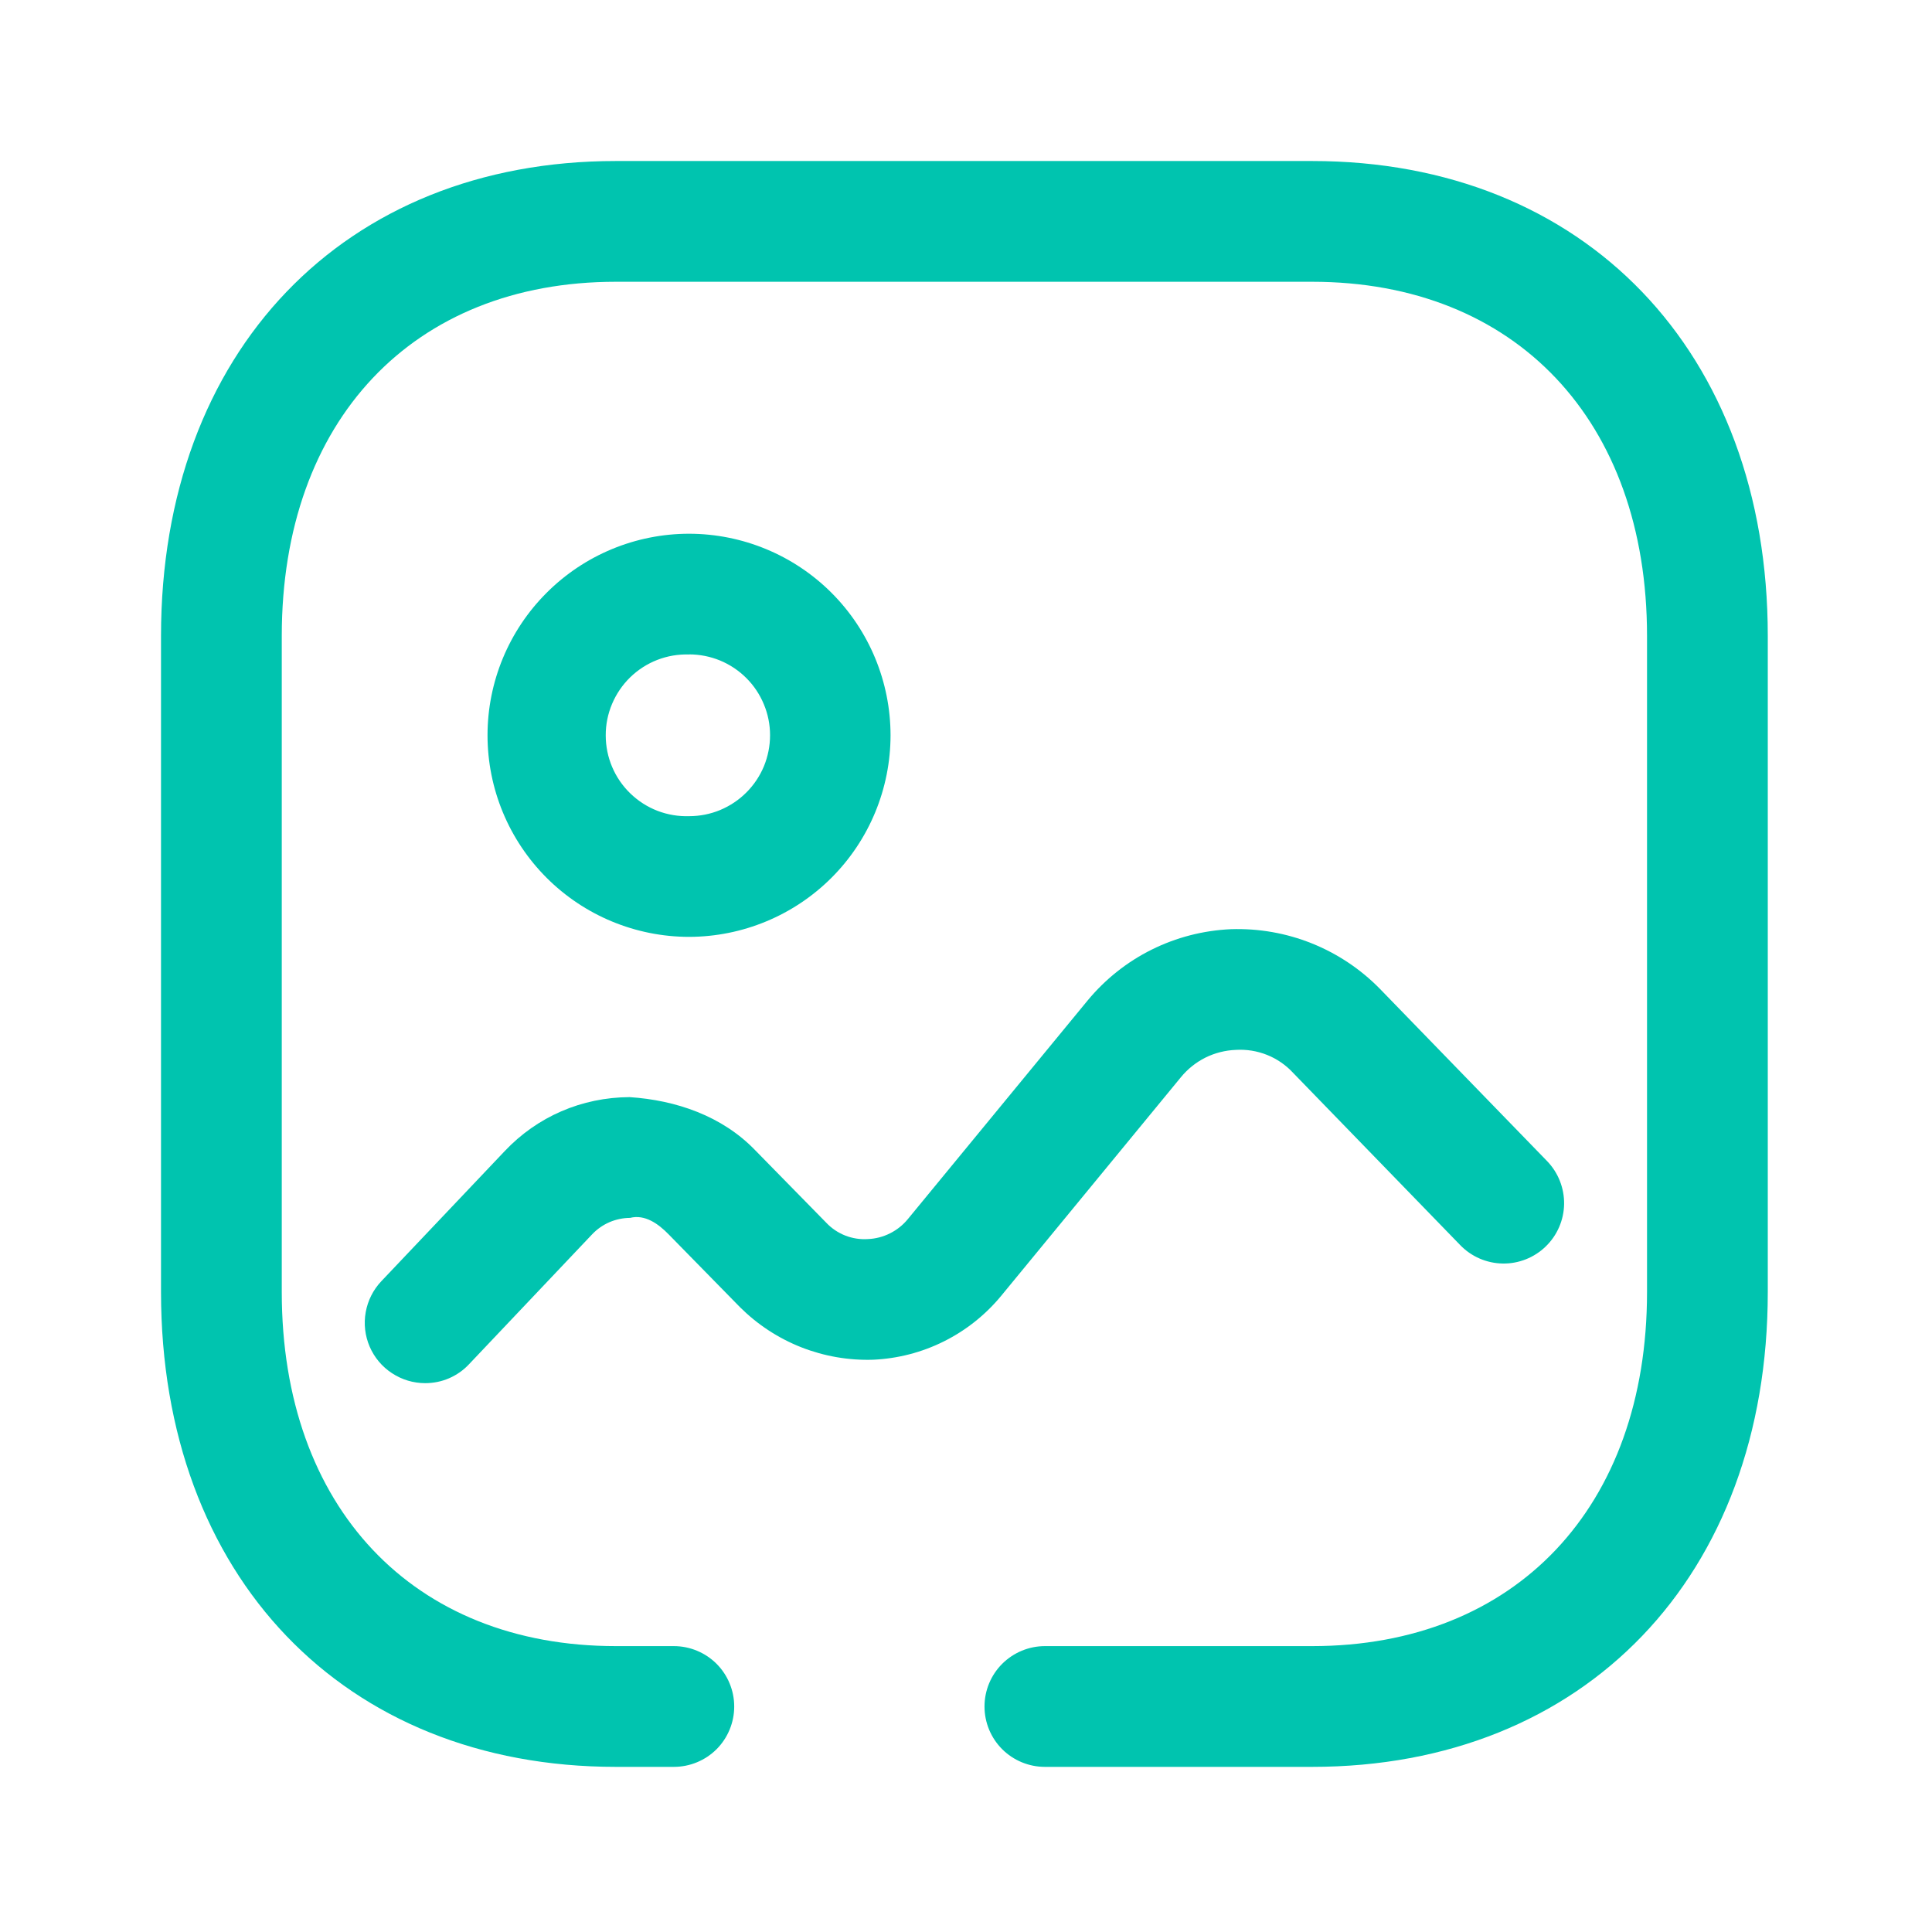 <svg width="38" height="38" viewBox="0 0 38 38" fill="none" xmlns="http://www.w3.org/2000/svg">
<path d="M25.808 34.752H20.552C20.237 34.752 19.935 34.627 19.712 34.405C19.489 34.182 19.364 33.88 19.364 33.565C19.364 33.25 19.489 32.948 19.712 32.725C19.935 32.503 20.237 32.377 20.552 32.377H25.808C29.809 32.377 32.395 29.643 32.395 25.413V12.507C32.395 8.274 29.809 5.542 25.808 5.542H12.113C8.121 5.542 5.542 8.274 5.542 12.507V25.413C5.542 29.643 8.121 32.377 12.113 32.377H13.254C13.569 32.377 13.871 32.503 14.094 32.725C14.316 32.948 14.441 33.25 14.441 33.565C14.441 33.88 14.316 34.182 14.094 34.405C13.871 34.627 13.569 34.752 13.254 34.752H12.113C6.762 34.752 3.167 30.998 3.167 25.413V12.507C3.167 6.921 6.762 3.167 12.113 3.167H25.808C31.169 3.167 34.77 6.921 34.77 12.507V25.413C34.77 30.998 31.169 34.752 25.808 34.752ZM8.363 27.205C8.131 27.205 7.904 27.137 7.71 27.009C7.515 26.882 7.363 26.7 7.271 26.487C7.179 26.273 7.152 26.038 7.193 25.809C7.234 25.581 7.34 25.369 7.5 25.2L9.923 22.645C10.567 21.961 11.443 21.584 12.383 21.579C13.294 21.639 14.204 21.948 14.856 22.626L16.25 24.048C16.354 24.159 16.482 24.245 16.623 24.301C16.765 24.357 16.918 24.381 17.07 24.371C17.222 24.365 17.371 24.326 17.506 24.258C17.642 24.19 17.762 24.094 17.858 23.976L21.389 19.682C21.735 19.263 22.164 18.921 22.65 18.679C23.136 18.437 23.668 18.3 24.211 18.276C24.754 18.258 25.294 18.352 25.799 18.554C26.303 18.756 26.76 19.06 27.14 19.448L30.428 22.836C30.648 23.063 30.768 23.367 30.764 23.682C30.759 23.997 30.629 24.298 30.402 24.517C30.176 24.736 29.872 24.857 29.557 24.852C29.241 24.847 28.941 24.717 28.722 24.491L25.435 21.103C25.292 20.948 25.117 20.827 24.922 20.749C24.727 20.671 24.517 20.637 24.307 20.65C24.099 20.658 23.894 20.71 23.707 20.803C23.52 20.897 23.356 21.029 23.224 21.191L19.694 25.485C19.385 25.86 19.002 26.165 18.568 26.382C18.135 26.599 17.66 26.722 17.176 26.744C16.692 26.76 16.21 26.676 15.759 26.499C15.308 26.321 14.899 26.053 14.556 25.712L13.153 24.28C12.947 24.068 12.684 23.881 12.393 23.954C12.253 23.955 12.115 23.984 11.987 24.039C11.858 24.095 11.743 24.176 11.647 24.277L9.224 26.834C9.114 26.952 8.98 27.045 8.832 27.109C8.684 27.173 8.524 27.205 8.363 27.205ZM13.553 18.427C12.502 18.426 11.494 18.008 10.751 17.265C10.007 16.521 9.589 15.513 9.589 14.462C9.589 13.411 10.007 12.403 10.751 11.66C11.494 10.916 12.502 10.498 13.553 10.498C14.604 10.499 15.612 10.917 16.355 11.66C17.098 12.403 17.515 13.411 17.516 14.462C17.515 15.513 17.098 16.521 16.355 17.264C15.612 18.007 14.604 18.425 13.553 18.427ZM13.553 12.873C13.34 12.866 13.128 12.902 12.929 12.979C12.73 13.056 12.549 13.173 12.396 13.321C12.243 13.47 12.122 13.648 12.039 13.844C11.956 14.04 11.913 14.251 11.914 14.465C11.914 14.678 11.957 14.889 12.04 15.085C12.123 15.281 12.245 15.459 12.399 15.607C12.552 15.755 12.733 15.871 12.932 15.948C13.131 16.024 13.343 16.06 13.556 16.053C13.765 16.053 13.972 16.012 14.165 15.932C14.358 15.851 14.534 15.734 14.681 15.586C14.829 15.438 14.946 15.263 15.026 15.07C15.105 14.877 15.146 14.669 15.146 14.46C15.146 14.252 15.105 14.045 15.024 13.852C14.944 13.659 14.827 13.483 14.679 13.336C14.531 13.188 14.355 13.071 14.162 12.991C13.969 12.912 13.762 12.871 13.553 12.871V12.873Z" fill="#00C4AF"/>
</svg>
